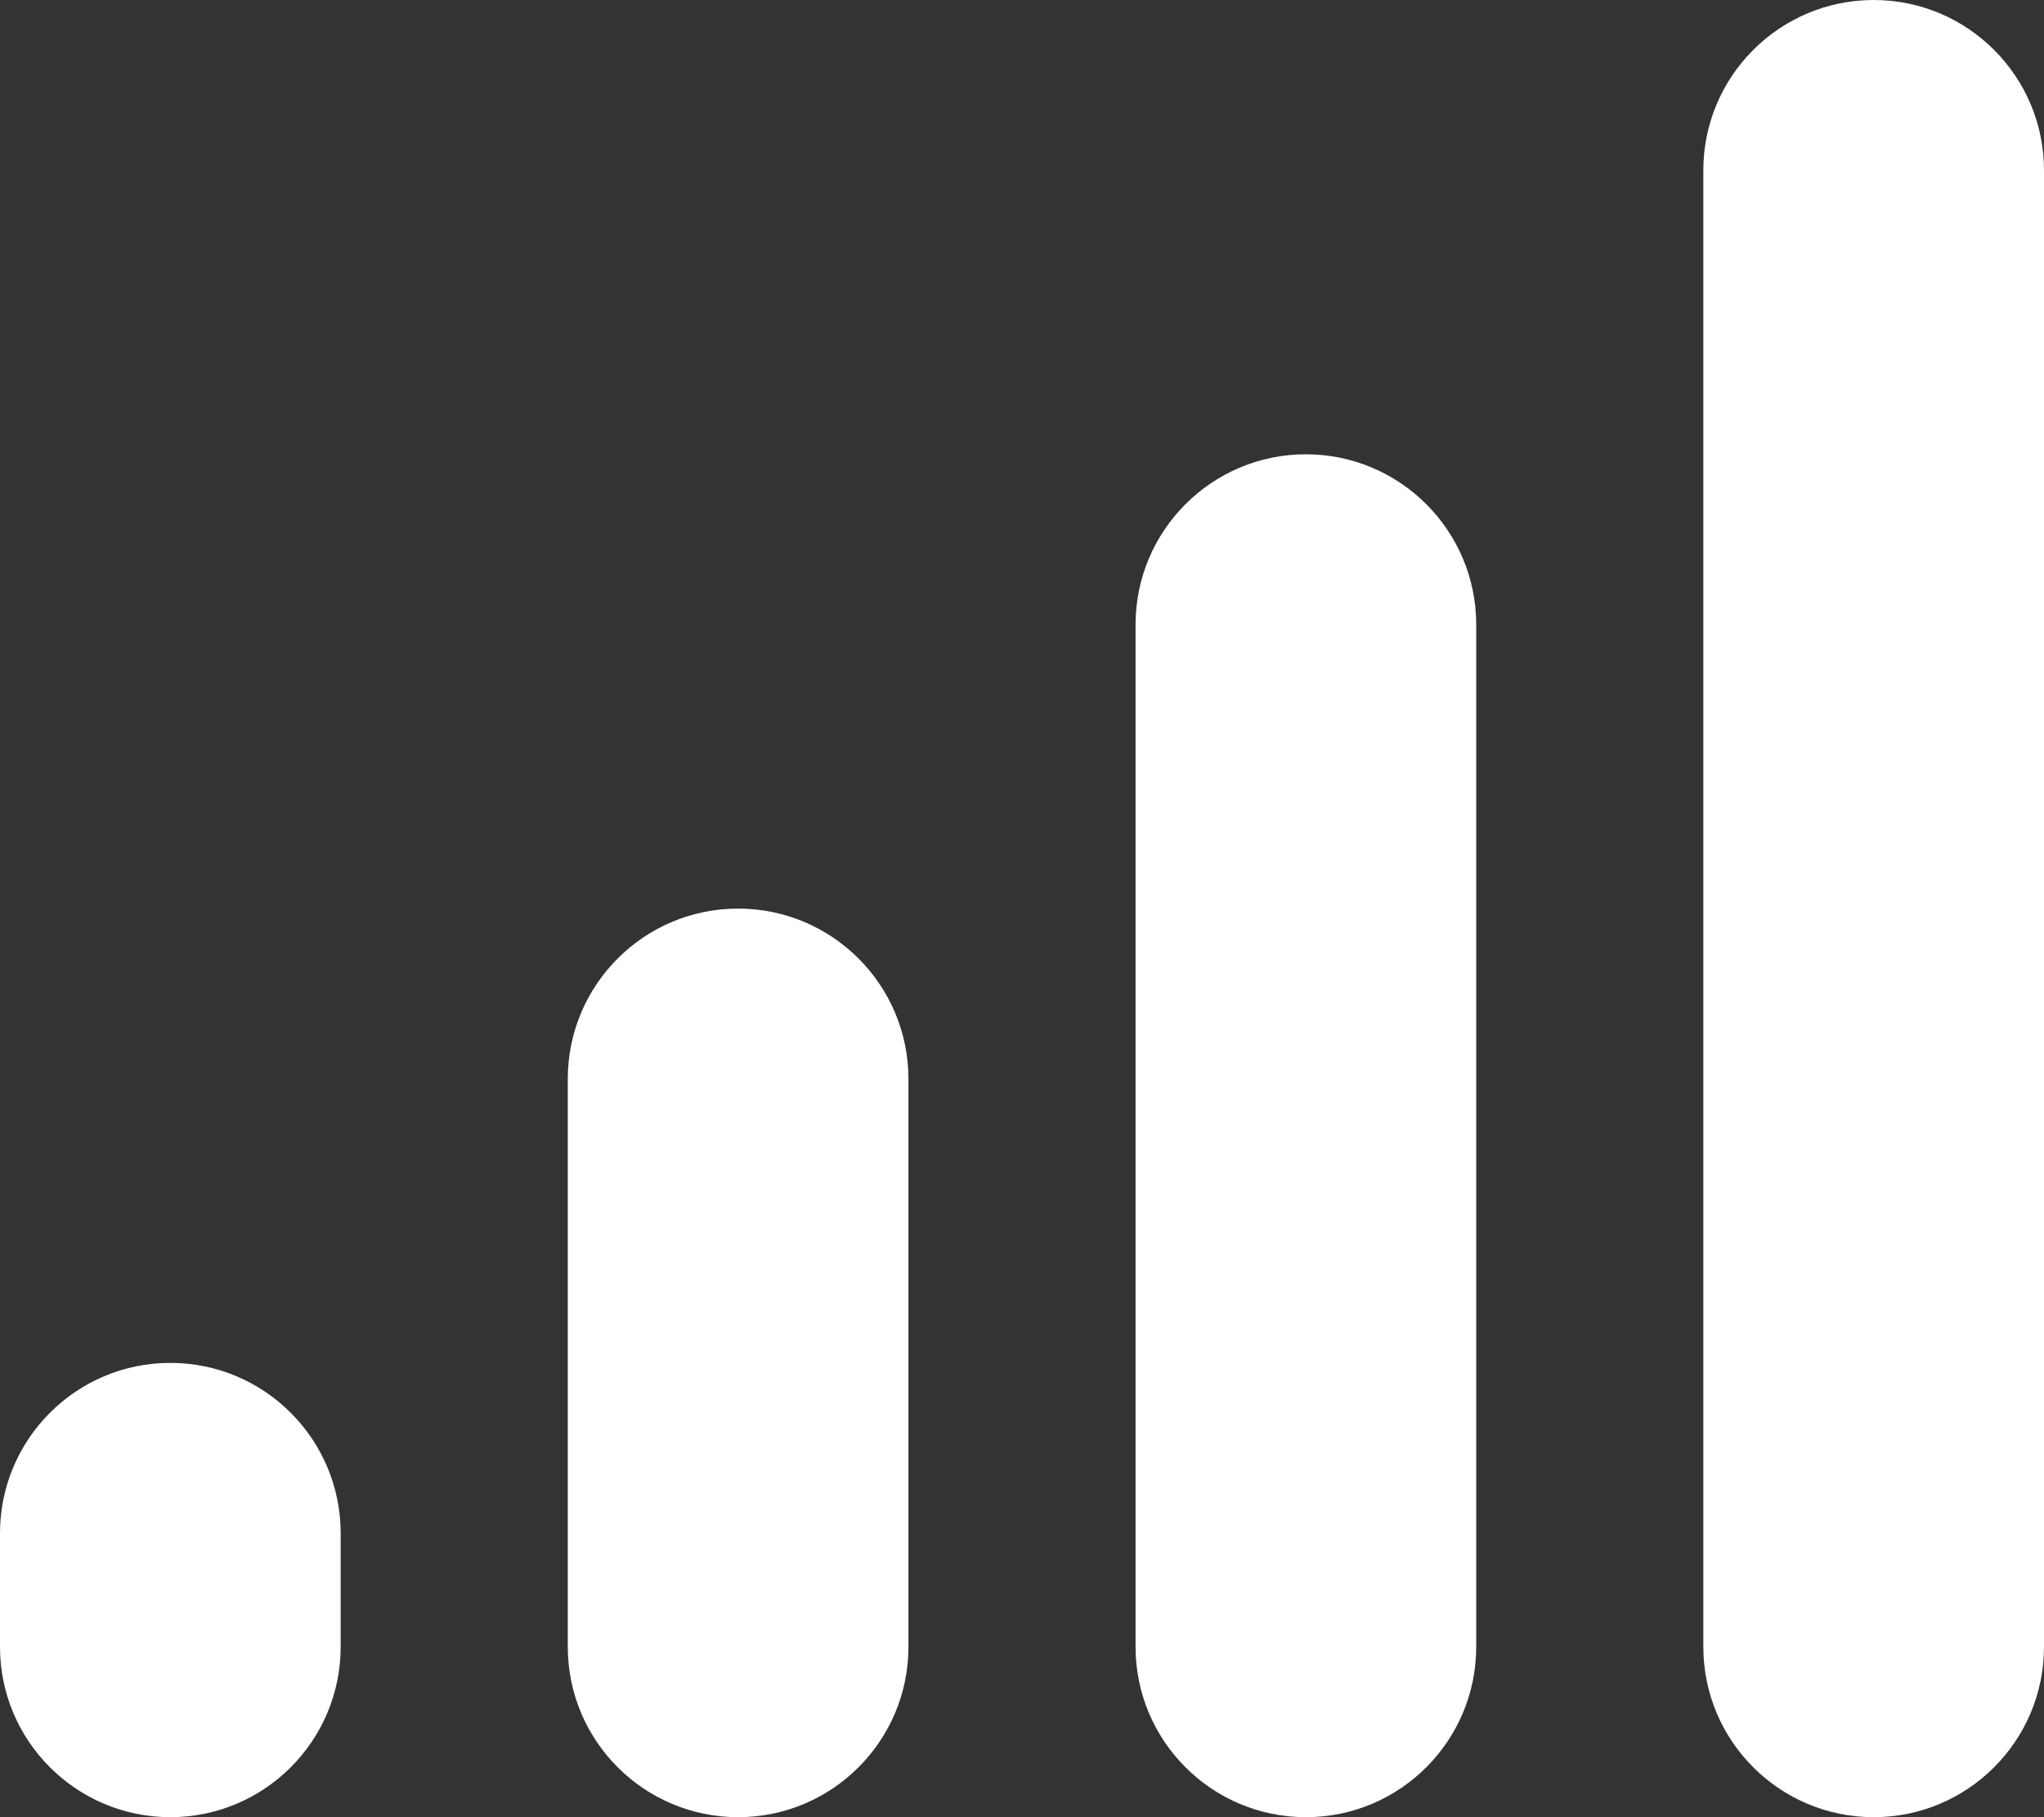 <?xml version="1.0" encoding="UTF-8"?>
<svg width="36px" height="32px" viewBox="0 0 36 32" version="1.1" xmlns="http://www.w3.org/2000/svg" xmlns:xlink="http://www.w3.org/1999/xlink">
    <rect x="0" y="0" width="36" height="32" fill="#333333" stroke="none"/>
    <title>signal-bars</title>
    <g id="Page-1" stroke="none" stroke-width="1" fill="none" fill-rule="evenodd">
        <g id="05.-Recruitment-(Modular-builder)" transform="translate(-1039, -2149)" fill="#FFFFFF" fill-rule="nonzero">
            <g id="Other-modules" transform="translate(0, 1480)">
                <g id="Care-type-Copy-4" transform="translate(985, 571)">
                    <g id="Icon-Copy-3" transform="translate(30, 70)">
                        <g id="signal-bars" transform="translate(24, 28)">
                            <path d="M33,0 C31.344,0 30,1.344 30,3 L30,29 C30,30.656 31.344,32 33,32 C34.656,32 36,30.656 36,29 L36,3 C36,1.344 34.656,0 33,0 Z M20,11 L20,29 C20,30.656 21.344,32 23,32 C24.656,32 26,30.656 26,29 L26,11 C26,9.344 24.656,8 23,8 C21.344,8 20,9.344 20,11 Z M13,16 C11.344,16 10,17.344 10,19 L10,29 C10,30.656 11.344,32 13,32 C14.656,32 16,30.656 16,29 L16,19 C16,17.344 14.656,16 13,16 Z M3,24 C1.344,24 0,25.344 0,27 L0,29 C0,30.656 1.344,32 3,32 C4.656,32 6,30.656 6,29 L6,27 C6,25.344 4.656,24 3,24 Z" id="Shape"></path>
                        </g>
                    </g>
                </g>
            </g>
        </g>
    </g>
</svg>